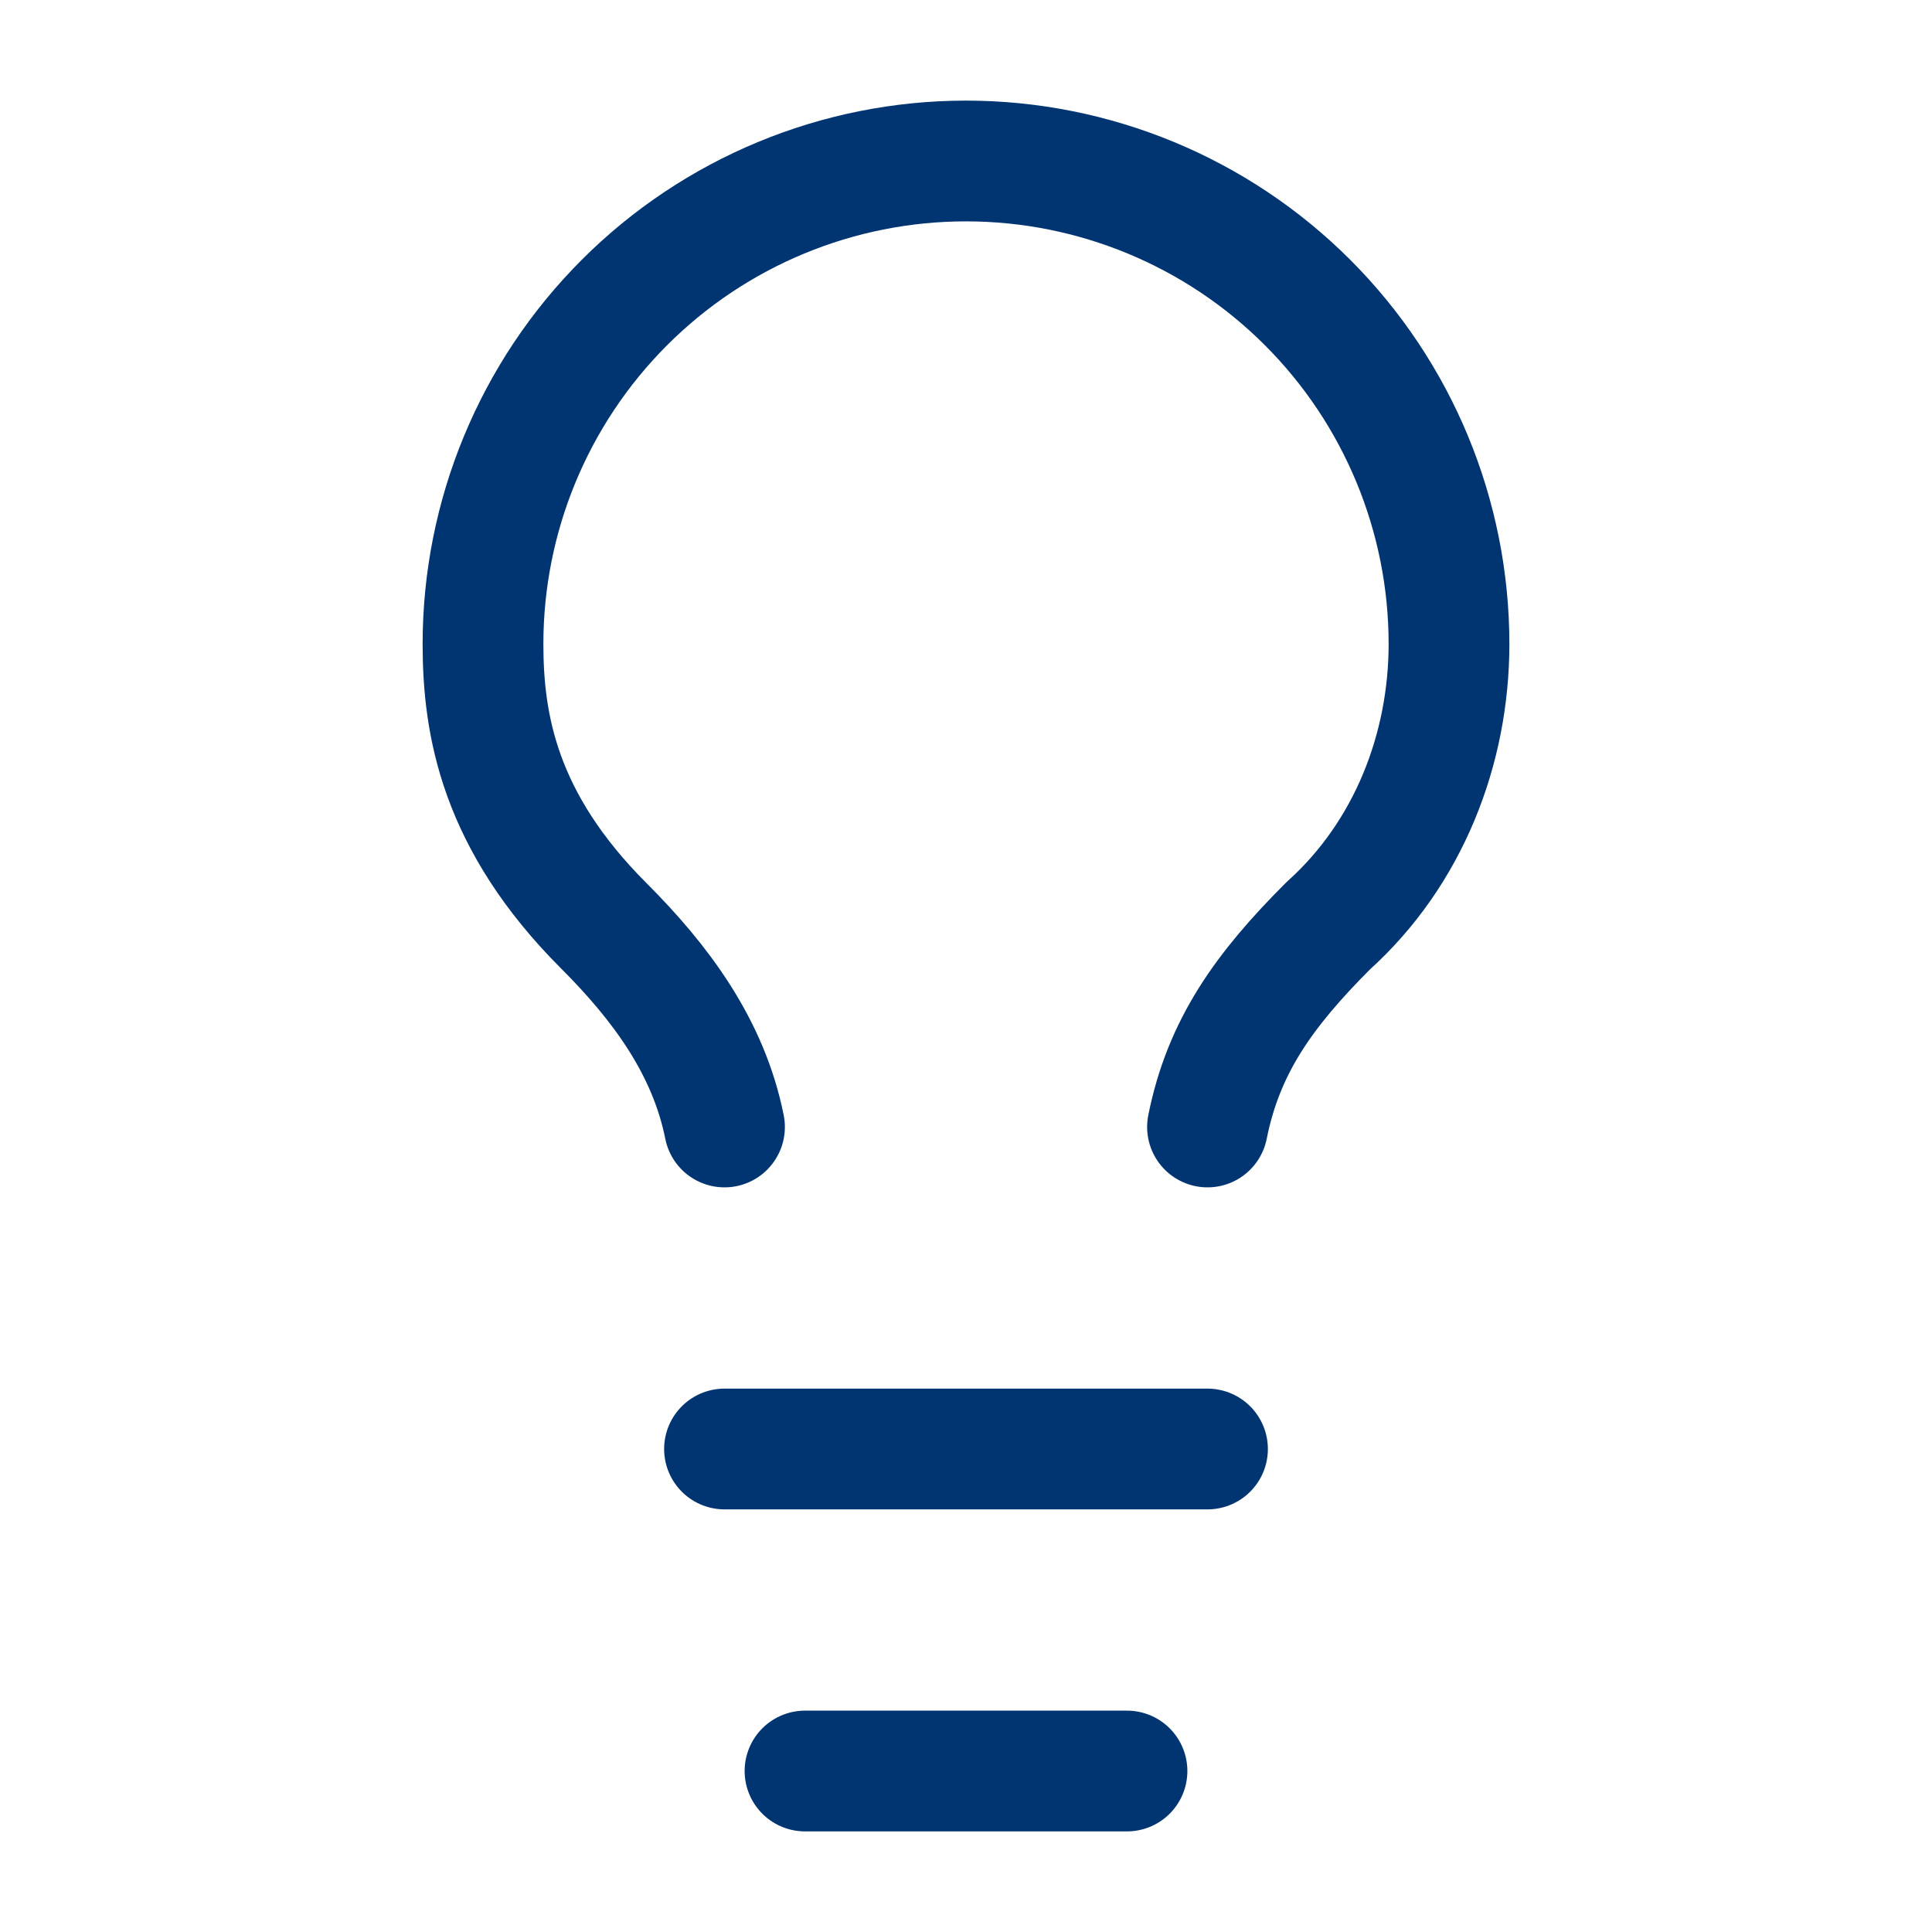<svg width="64" height="64" viewBox="0 0 64 64" fill="none" xmlns="http://www.w3.org/2000/svg">
<path d="M40 37.333C40.533 34.667 41.867 32.8 44 30.667C46.667 28.267 48 24.8 48 21.333C48 17.09 46.314 13.02 43.314 10.02C40.313 7.019 36.243 5.333 32 5.333C27.756 5.333 23.687 7.019 20.686 10.02C17.686 13.02 16 17.09 16 21.333C16 24 16.533 27.2 20 30.667C21.867 32.533 23.467 34.667 24 37.333M24 48H40M26.667 58.667H37.333" stroke="#003572" stroke-width="4" stroke-linecap="round" stroke-linejoin="round"/>
</svg>

